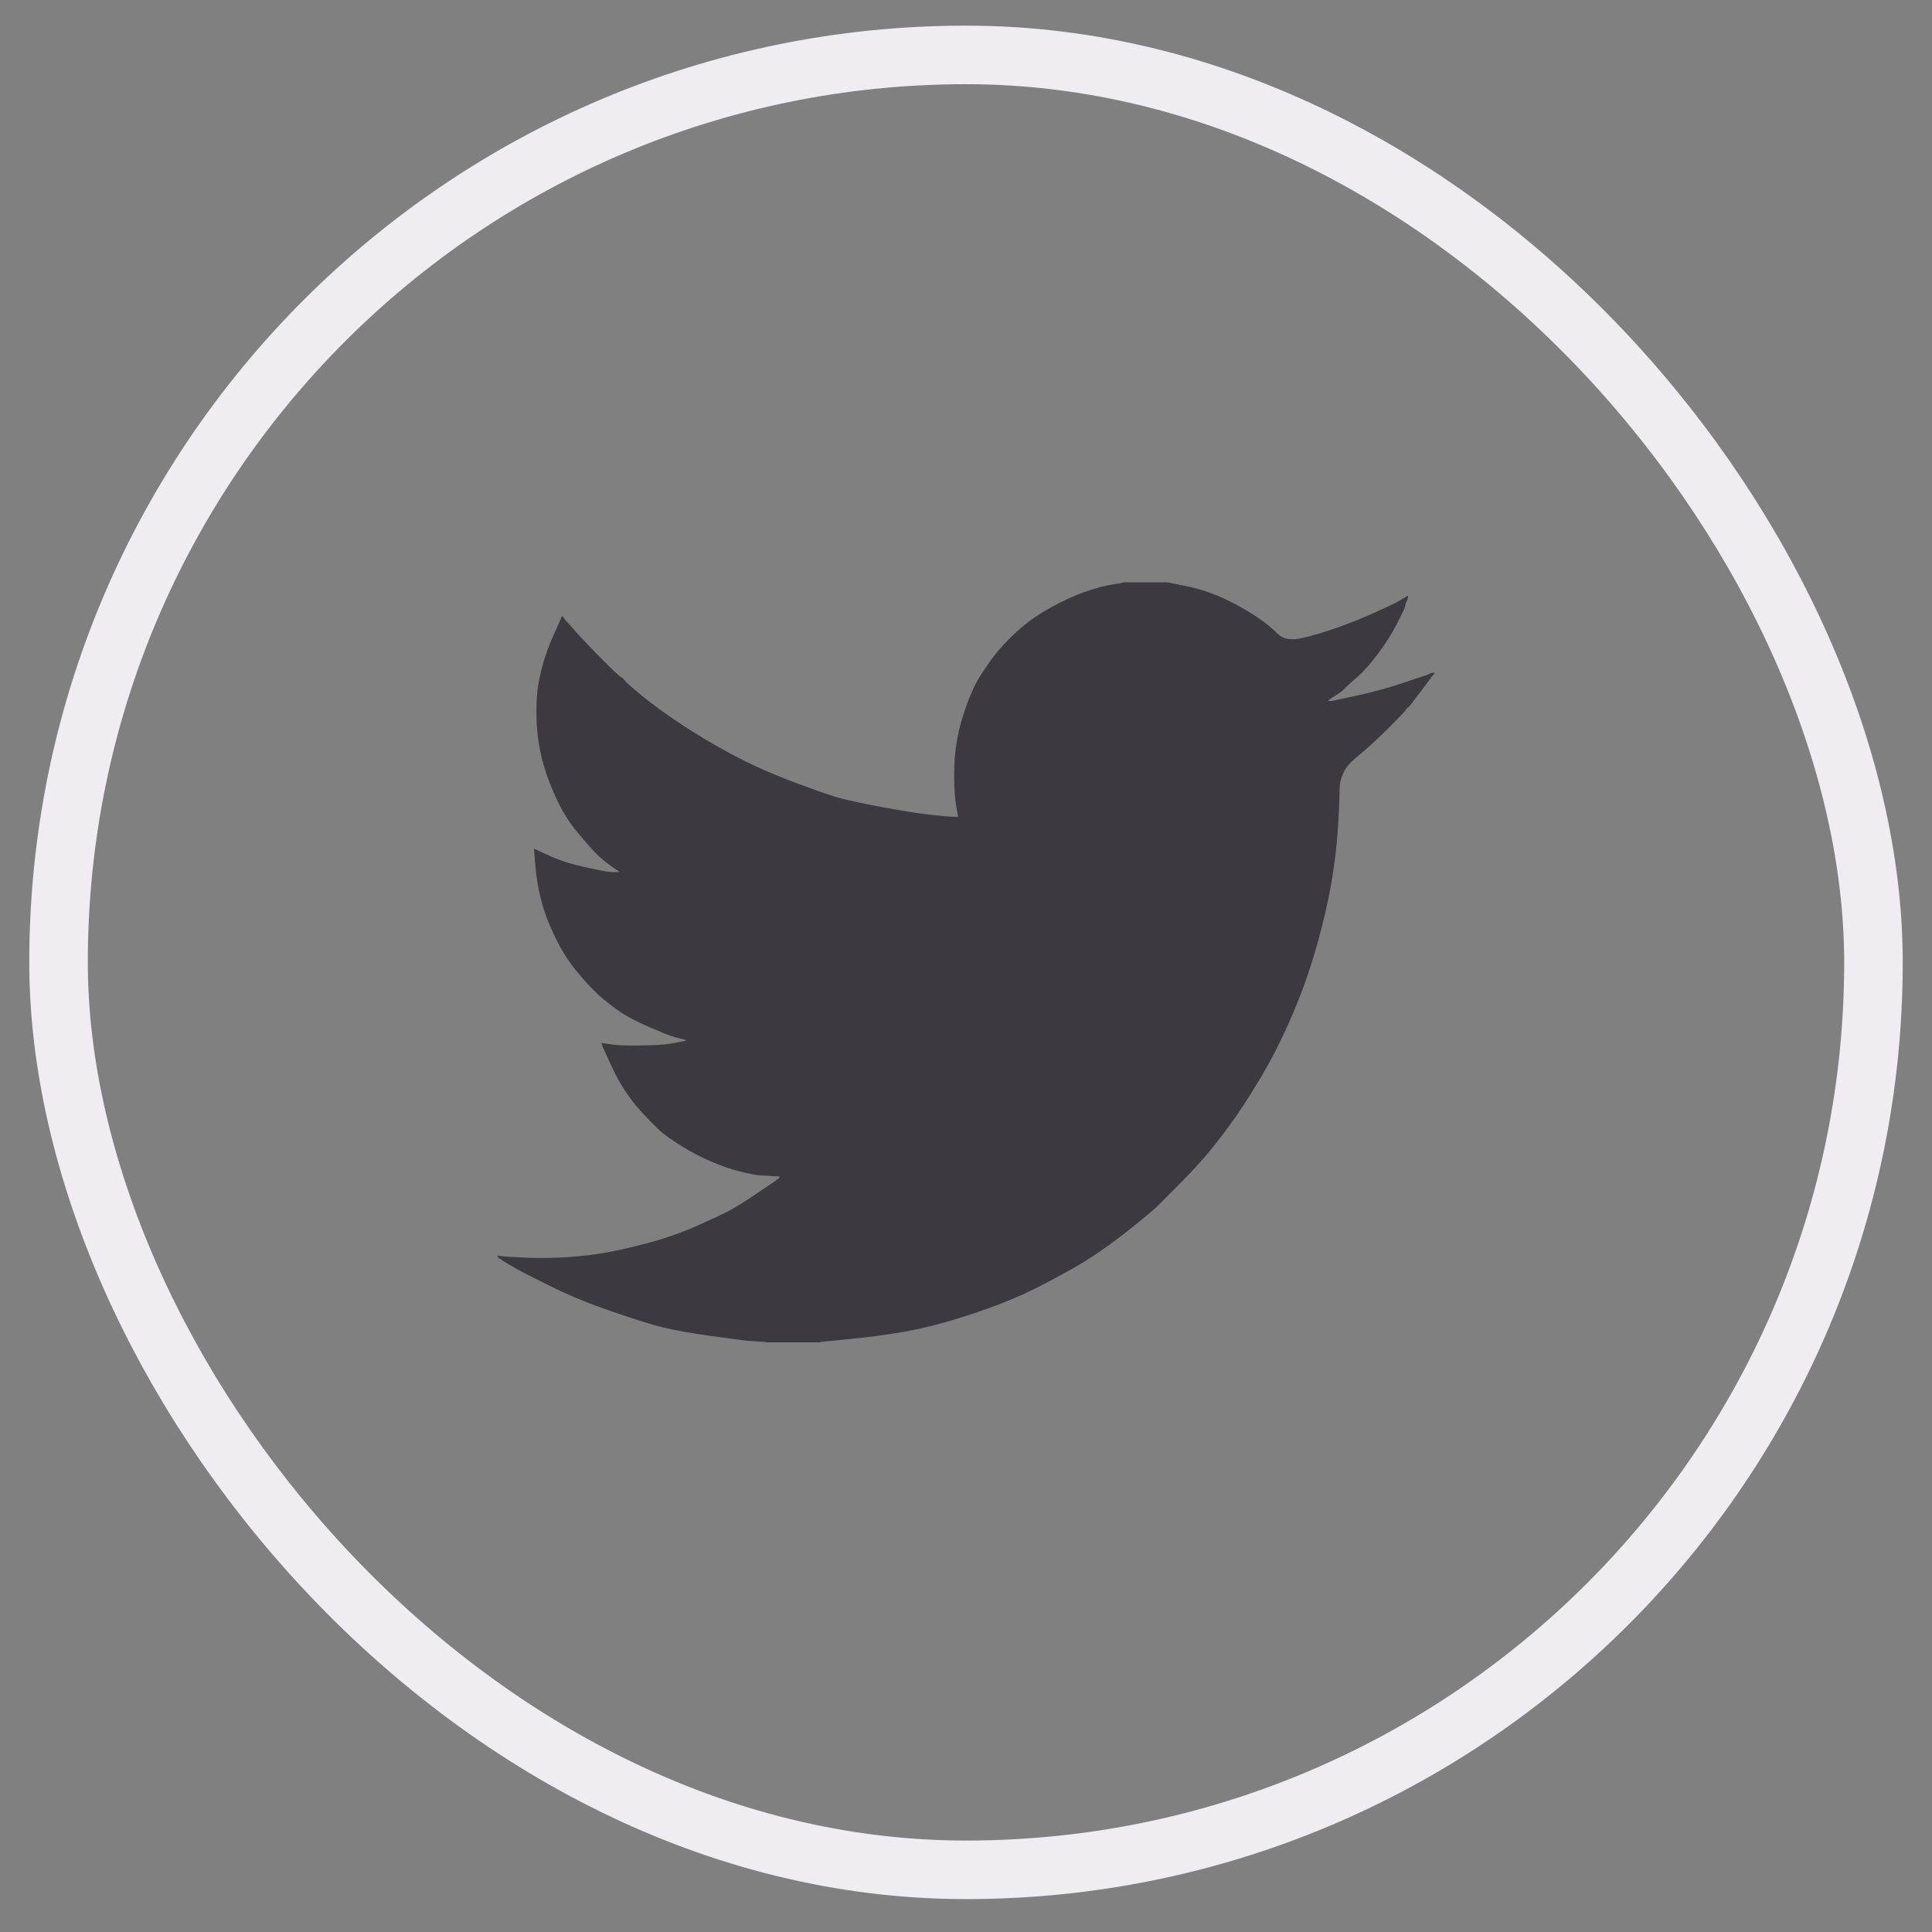 <svg width="33" height="33" viewBox="0 0 33 33" fill="none" xmlns="http://www.w3.org/2000/svg">
<rect x="0" y="0" width="33" height="33" fill="#808080" stroke="none"/>
<rect x="1" y="0.938" width="31" height="31" rx="15.5" stroke="#EFEDF2"/>
<path d="M19.191 9.95V9.947H19.941L20.215 10.002C20.398 10.038 20.564 10.084 20.713 10.142C20.862 10.199 21.006 10.267 21.146 10.344C21.285 10.42 21.412 10.499 21.525 10.578C21.638 10.657 21.739 10.741 21.828 10.829C21.916 10.918 22.055 10.941 22.242 10.898C22.43 10.855 22.632 10.795 22.848 10.718C23.064 10.641 23.279 10.555 23.49 10.459C23.702 10.363 23.831 10.302 23.877 10.276C23.922 10.249 23.946 10.235 23.949 10.232L23.952 10.228L23.966 10.221L23.981 10.214L23.995 10.207L24.009 10.199L24.012 10.195L24.017 10.192L24.021 10.189L24.024 10.185L24.038 10.181L24.053 10.178L24.05 10.199L24.046 10.221L24.038 10.243L24.031 10.264L24.024 10.279L24.017 10.293L24.009 10.315C24.005 10.329 24 10.348 23.995 10.372C23.99 10.396 23.945 10.492 23.858 10.66C23.771 10.829 23.663 10.999 23.533 11.172C23.404 11.345 23.287 11.475 23.184 11.564C23.08 11.653 23.012 11.716 22.978 11.751C22.944 11.788 22.903 11.821 22.855 11.852L22.783 11.899L22.769 11.907L22.754 11.914L22.751 11.918L22.747 11.921L22.743 11.924L22.74 11.928L22.725 11.935L22.711 11.943L22.708 11.947L22.704 11.95L22.7 11.953L22.697 11.957L22.694 11.961L22.689 11.964L22.685 11.967L22.682 11.972H22.754L23.158 11.885C23.428 11.827 23.685 11.758 23.93 11.676L24.32 11.546L24.363 11.532L24.385 11.525L24.399 11.518L24.413 11.511L24.428 11.503L24.442 11.496L24.471 11.492L24.5 11.489V11.518L24.493 11.521L24.486 11.525L24.483 11.529L24.478 11.532L24.474 11.535L24.471 11.539L24.468 11.544L24.464 11.546L24.46 11.549L24.457 11.554L24.454 11.558L24.45 11.561L24.442 11.575L24.435 11.59L24.431 11.593C24.429 11.595 24.368 11.677 24.247 11.838C24.127 11.999 24.062 12.081 24.053 12.082C24.043 12.085 24.03 12.1 24.012 12.126C23.996 12.153 23.894 12.26 23.706 12.447C23.519 12.634 23.335 12.801 23.155 12.947C22.975 13.094 22.883 13.274 22.881 13.489C22.878 13.702 22.867 13.943 22.848 14.212C22.829 14.481 22.793 14.771 22.74 15.084C22.687 15.396 22.605 15.749 22.495 16.142C22.384 16.536 22.249 16.921 22.091 17.295C21.932 17.67 21.766 18.006 21.593 18.304C21.42 18.601 21.261 18.854 21.117 19.06C20.973 19.267 20.826 19.461 20.677 19.643C20.528 19.826 20.339 20.032 20.111 20.26C19.882 20.488 19.757 20.613 19.736 20.635C19.714 20.656 19.62 20.735 19.453 20.871C19.288 21.008 19.11 21.146 18.919 21.283C18.73 21.419 18.556 21.533 18.397 21.625C18.238 21.716 18.047 21.82 17.823 21.937C17.6 22.055 17.358 22.165 17.099 22.266C16.839 22.366 16.565 22.46 16.276 22.547C15.988 22.633 15.709 22.7 15.44 22.748C15.17 22.796 14.865 22.837 14.523 22.871L14.011 22.921V22.928H13.073V22.921L12.951 22.914C12.869 22.909 12.802 22.904 12.749 22.9C12.696 22.895 12.496 22.868 12.15 22.82C11.804 22.772 11.532 22.724 11.335 22.676C11.138 22.628 10.845 22.537 10.455 22.402C10.065 22.268 9.732 22.132 9.455 21.995C9.179 21.858 9.006 21.772 8.936 21.735C8.866 21.7 8.789 21.656 8.702 21.603L8.572 21.524L8.569 21.519L8.565 21.517L8.561 21.514L8.558 21.509L8.543 21.502L8.529 21.495L8.526 21.491L8.522 21.488L8.517 21.485L8.514 21.48L8.512 21.476L8.507 21.473H8.5V21.444L8.514 21.447L8.529 21.452L8.594 21.459C8.637 21.464 8.755 21.471 8.947 21.48C9.14 21.49 9.344 21.49 9.56 21.48C9.777 21.471 9.998 21.449 10.224 21.416C10.45 21.382 10.717 21.324 11.025 21.243C11.333 21.161 11.615 21.064 11.873 20.952C12.13 20.838 12.313 20.754 12.421 20.698C12.529 20.643 12.694 20.542 12.915 20.393L13.247 20.169L13.249 20.165L13.254 20.162L13.258 20.159L13.261 20.155L13.264 20.151L13.268 20.148L13.273 20.145L13.275 20.141L13.29 20.136L13.304 20.133L13.307 20.119L13.312 20.105L13.316 20.102L13.319 20.097L13.203 20.09C13.126 20.085 13.052 20.081 12.98 20.076C12.908 20.071 12.795 20.049 12.641 20.011C12.487 19.973 12.321 19.915 12.143 19.838C11.965 19.761 11.792 19.67 11.623 19.564C11.455 19.459 11.334 19.371 11.258 19.301C11.184 19.231 11.088 19.134 10.97 19.007C10.853 18.879 10.751 18.748 10.664 18.613C10.578 18.479 10.495 18.324 10.416 18.148L10.296 17.886L10.289 17.864L10.282 17.843L10.277 17.828L10.275 17.814L10.296 17.817L10.318 17.821L10.477 17.843C10.582 17.857 10.748 17.862 10.974 17.857C11.2 17.852 11.357 17.843 11.443 17.828C11.53 17.814 11.583 17.804 11.602 17.799L11.631 17.792L11.667 17.785L11.703 17.778L11.706 17.773L11.71 17.77L11.714 17.768L11.717 17.763L11.688 17.756L11.66 17.749L11.631 17.742L11.602 17.735L11.573 17.727C11.554 17.723 11.52 17.713 11.472 17.698C11.424 17.684 11.294 17.631 11.082 17.54C10.871 17.449 10.703 17.36 10.578 17.273C10.452 17.187 10.333 17.092 10.22 16.99C10.107 16.886 9.984 16.752 9.849 16.589C9.714 16.426 9.594 16.236 9.488 16.02C9.382 15.804 9.303 15.597 9.25 15.4C9.198 15.205 9.163 15.005 9.146 14.803L9.12 14.5L9.135 14.503L9.149 14.507L9.164 14.514L9.178 14.522L9.193 14.529L9.207 14.536L9.431 14.637C9.58 14.704 9.765 14.762 9.986 14.81C10.207 14.858 10.339 14.884 10.383 14.889L10.448 14.896H10.578L10.575 14.892L10.57 14.889L10.566 14.886L10.563 14.882L10.56 14.877L10.556 14.875L10.552 14.872L10.549 14.867L10.534 14.86L10.52 14.853L10.517 14.849L10.513 14.846L10.508 14.843L10.505 14.839L10.491 14.831L10.477 14.824L10.474 14.82C10.471 14.818 10.429 14.787 10.35 14.728C10.271 14.667 10.188 14.589 10.101 14.493C10.015 14.397 9.928 14.296 9.842 14.19C9.755 14.084 9.678 13.971 9.611 13.852C9.544 13.732 9.472 13.579 9.397 13.393C9.323 13.209 9.267 13.023 9.229 12.836C9.19 12.649 9.168 12.464 9.164 12.281C9.159 12.099 9.164 11.943 9.178 11.813C9.193 11.683 9.221 11.537 9.265 11.374C9.308 11.21 9.37 11.037 9.452 10.855L9.575 10.581L9.582 10.56L9.589 10.538L9.594 10.535L9.596 10.531L9.599 10.526L9.604 10.524L9.608 10.526L9.611 10.531L9.614 10.535L9.618 10.538L9.622 10.541L9.625 10.545L9.628 10.55L9.633 10.552L9.64 10.567L9.647 10.581L9.651 10.584L9.654 10.588L9.849 10.805C9.979 10.949 10.133 11.11 10.311 11.287C10.489 11.465 10.587 11.557 10.606 11.564C10.626 11.572 10.65 11.594 10.678 11.63C10.707 11.666 10.804 11.751 10.967 11.885C11.131 12.02 11.345 12.176 11.609 12.353C11.874 12.531 12.167 12.706 12.489 12.879C12.811 13.052 13.158 13.208 13.528 13.347C13.898 13.487 14.158 13.578 14.307 13.621C14.456 13.664 14.711 13.72 15.072 13.787C15.432 13.854 15.704 13.897 15.887 13.916C16.07 13.936 16.195 13.947 16.262 13.95L16.363 13.953L16.36 13.931L16.356 13.909L16.327 13.729C16.308 13.609 16.298 13.441 16.298 13.225C16.298 13.009 16.315 12.81 16.349 12.627C16.382 12.445 16.433 12.26 16.5 12.072C16.567 11.885 16.633 11.735 16.698 11.621C16.763 11.509 16.849 11.381 16.954 11.237C17.06 11.093 17.197 10.944 17.366 10.79C17.534 10.636 17.726 10.499 17.943 10.38C18.159 10.259 18.359 10.168 18.541 10.106C18.724 10.043 18.878 10.002 19.003 9.983C19.128 9.964 19.191 9.953 19.191 9.95Z" fill="#3C3A40"/>
</svg>

